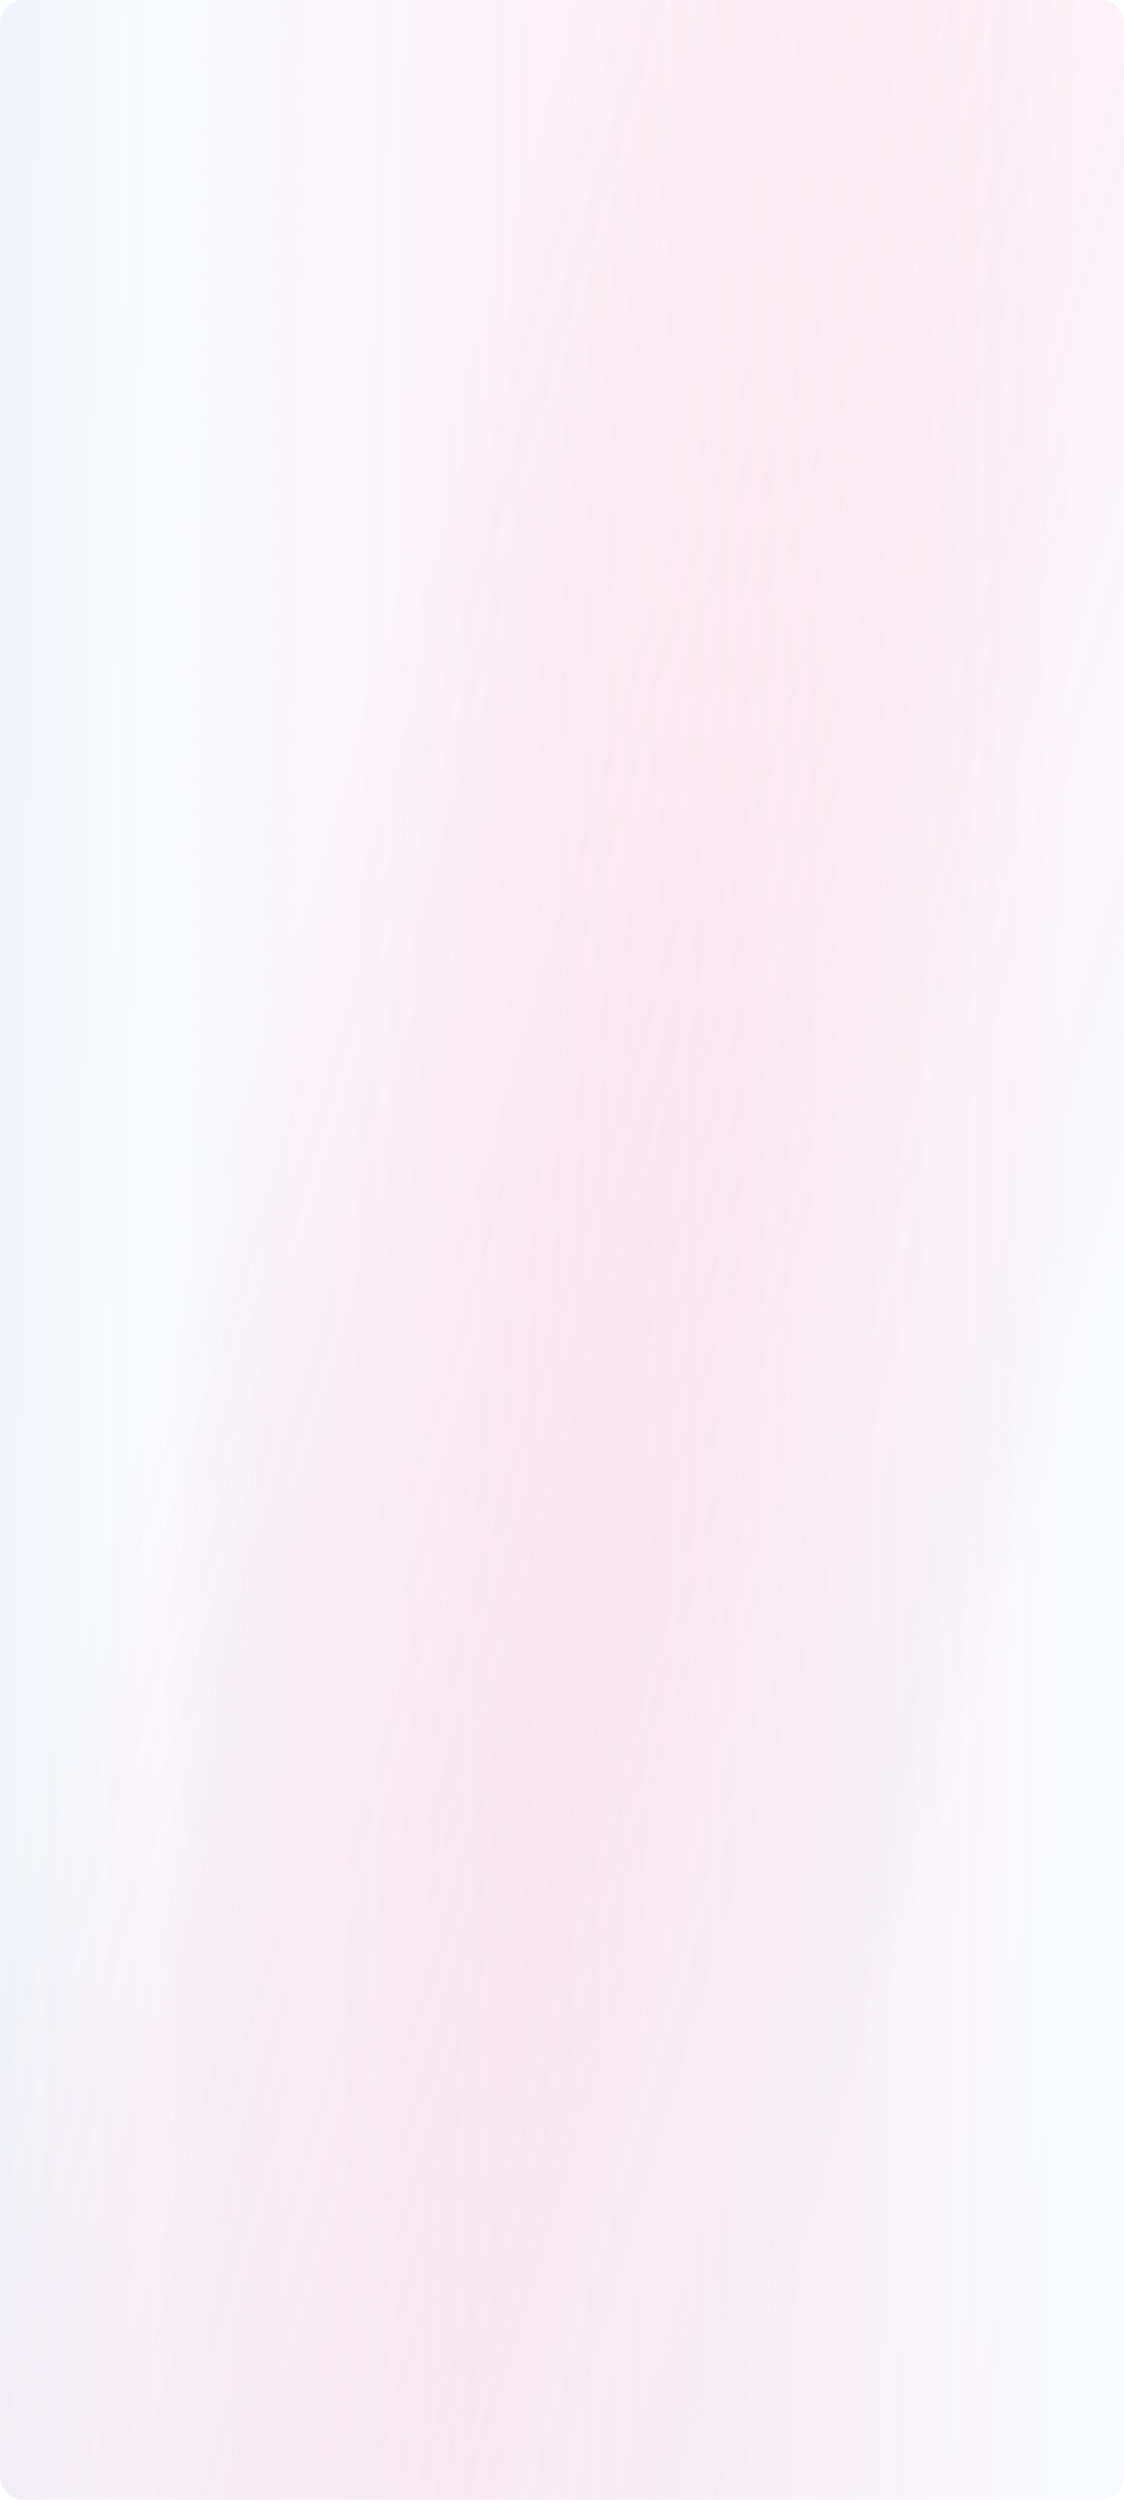 <?xml version="1.0" encoding="UTF-8"?> <svg xmlns="http://www.w3.org/2000/svg" width="1440" height="3200" viewBox="0 0 1440 3200" fill="none"> <g filter="url(#filter0_b_70_384)"> <path d="M1440 3169.96C1440 3186.53 1426.57 3199.96 1410 3199.96L30 3199.97C13.431 3199.97 0 3186.53 0 3169.97L1.04141e-05 30C9.89028e-06 13.431 13.431 -7.37771e-05 30 -7.77827e-05L1410 -0C1426.57 -0 1440 13.431 1440 30L1440 3169.96Z" fill="url(#paint0_linear_70_384)" fill-opacity="0.2"></path> </g> <g filter="url(#filter1_b_70_384)"> <path d="M1440 3170C1440 3186.57 1426.57 3200 1410 3200H30.002C13.433 3200 0.002 3186.57 0.002 3170V30.033C0.002 13.464 13.433 0.033 30.002 0.033H1410C1426.57 0.033 1440 13.464 1440 30.033V3170Z" fill="url(#paint1_linear_70_384)" fill-opacity="0.2"></path> </g> <defs> <filter id="filter0_b_70_384" x="-4" y="-4" width="1448" height="3207.96" filterUnits="userSpaceOnUse" color-interpolation-filters="sRGB"> <feFlood flood-opacity="0" result="BackgroundImageFix"></feFlood> <feGaussianBlur in="BackgroundImageFix" stdDeviation="2"></feGaussianBlur> <feComposite in2="SourceAlpha" operator="in" result="effect1_backgroundBlur_70_384"></feComposite> <feBlend mode="normal" in="SourceGraphic" in2="effect1_backgroundBlur_70_384" result="shape"></feBlend> </filter> <filter id="filter1_b_70_384" x="-49.998" y="-49.967" width="1540" height="3299.96" filterUnits="userSpaceOnUse" color-interpolation-filters="sRGB"> <feFlood flood-opacity="0" result="BackgroundImageFix"></feFlood> <feGaussianBlur in="BackgroundImageFix" stdDeviation="25"></feGaussianBlur> <feComposite in2="SourceAlpha" operator="in" result="effect1_backgroundBlur_70_384"></feComposite> <feBlend mode="normal" in="SourceGraphic" in2="effect1_backgroundBlur_70_384" result="shape"></feBlend> </filter> <linearGradient id="paint0_linear_70_384" x1="-66.857" y1="3532.8" x2="1347.45" y2="3550.55" gradientUnits="userSpaceOnUse"> <stop stop-color="#3265AD" stop-opacity="0.38"></stop> <stop offset="0.185" stop-color="#607BB8" stop-opacity="0.181"></stop> <stop offset="0.302" stop-color="#D5B1D3" stop-opacity="0.592"></stop> <stop offset="0.37" stop-color="#D7B2D4" stop-opacity="0.6"></stop> <stop offset="0.406" stop-color="#D9A0C8" stop-opacity="0.566"></stop> <stop offset="0.497" stop-color="#DD77AE" stop-opacity="0.479"></stop> <stop offset="0.591" stop-color="#E05698" stop-opacity="0.39"></stop> <stop offset="0.687" stop-color="#E33C87" stop-opacity="0.298"></stop> <stop offset="0.785" stop-color="#E52A7B" stop-opacity="0.205"></stop> <stop offset="0.887" stop-color="#E61F74" stop-opacity="0.107"></stop> <stop offset="1" stop-color="#E61B72" stop-opacity="0"></stop> </linearGradient> <linearGradient id="paint1_linear_70_384" x1="1397.57" y1="2608" x2="60.457" y2="2205.28" gradientUnits="userSpaceOnUse"> <stop stop-color="#3265AD" stop-opacity="0.17"></stop> <stop offset="0.185" stop-color="#607BB8" stop-opacity="0.181"></stop> <stop offset="0.297" stop-color="#D5B1D3" stop-opacity="0.592"></stop> <stop offset="0.37" stop-color="#D7B2D4" stop-opacity="0.6"></stop> <stop offset="0.406" stop-color="#D9A0C8" stop-opacity="0.566"></stop> <stop offset="0.497" stop-color="#DD77AE" stop-opacity="0.479"></stop> <stop offset="0.591" stop-color="#E05698" stop-opacity="0.39"></stop> <stop offset="0.687" stop-color="#E33C87" stop-opacity="0.298"></stop> <stop offset="0.785" stop-color="#E52A7B" stop-opacity="0.205"></stop> <stop offset="0.887" stop-color="#E61F74" stop-opacity="0.107"></stop> <stop offset="1" stop-color="#E61B72" stop-opacity="0"></stop> </linearGradient> </defs> </svg> 